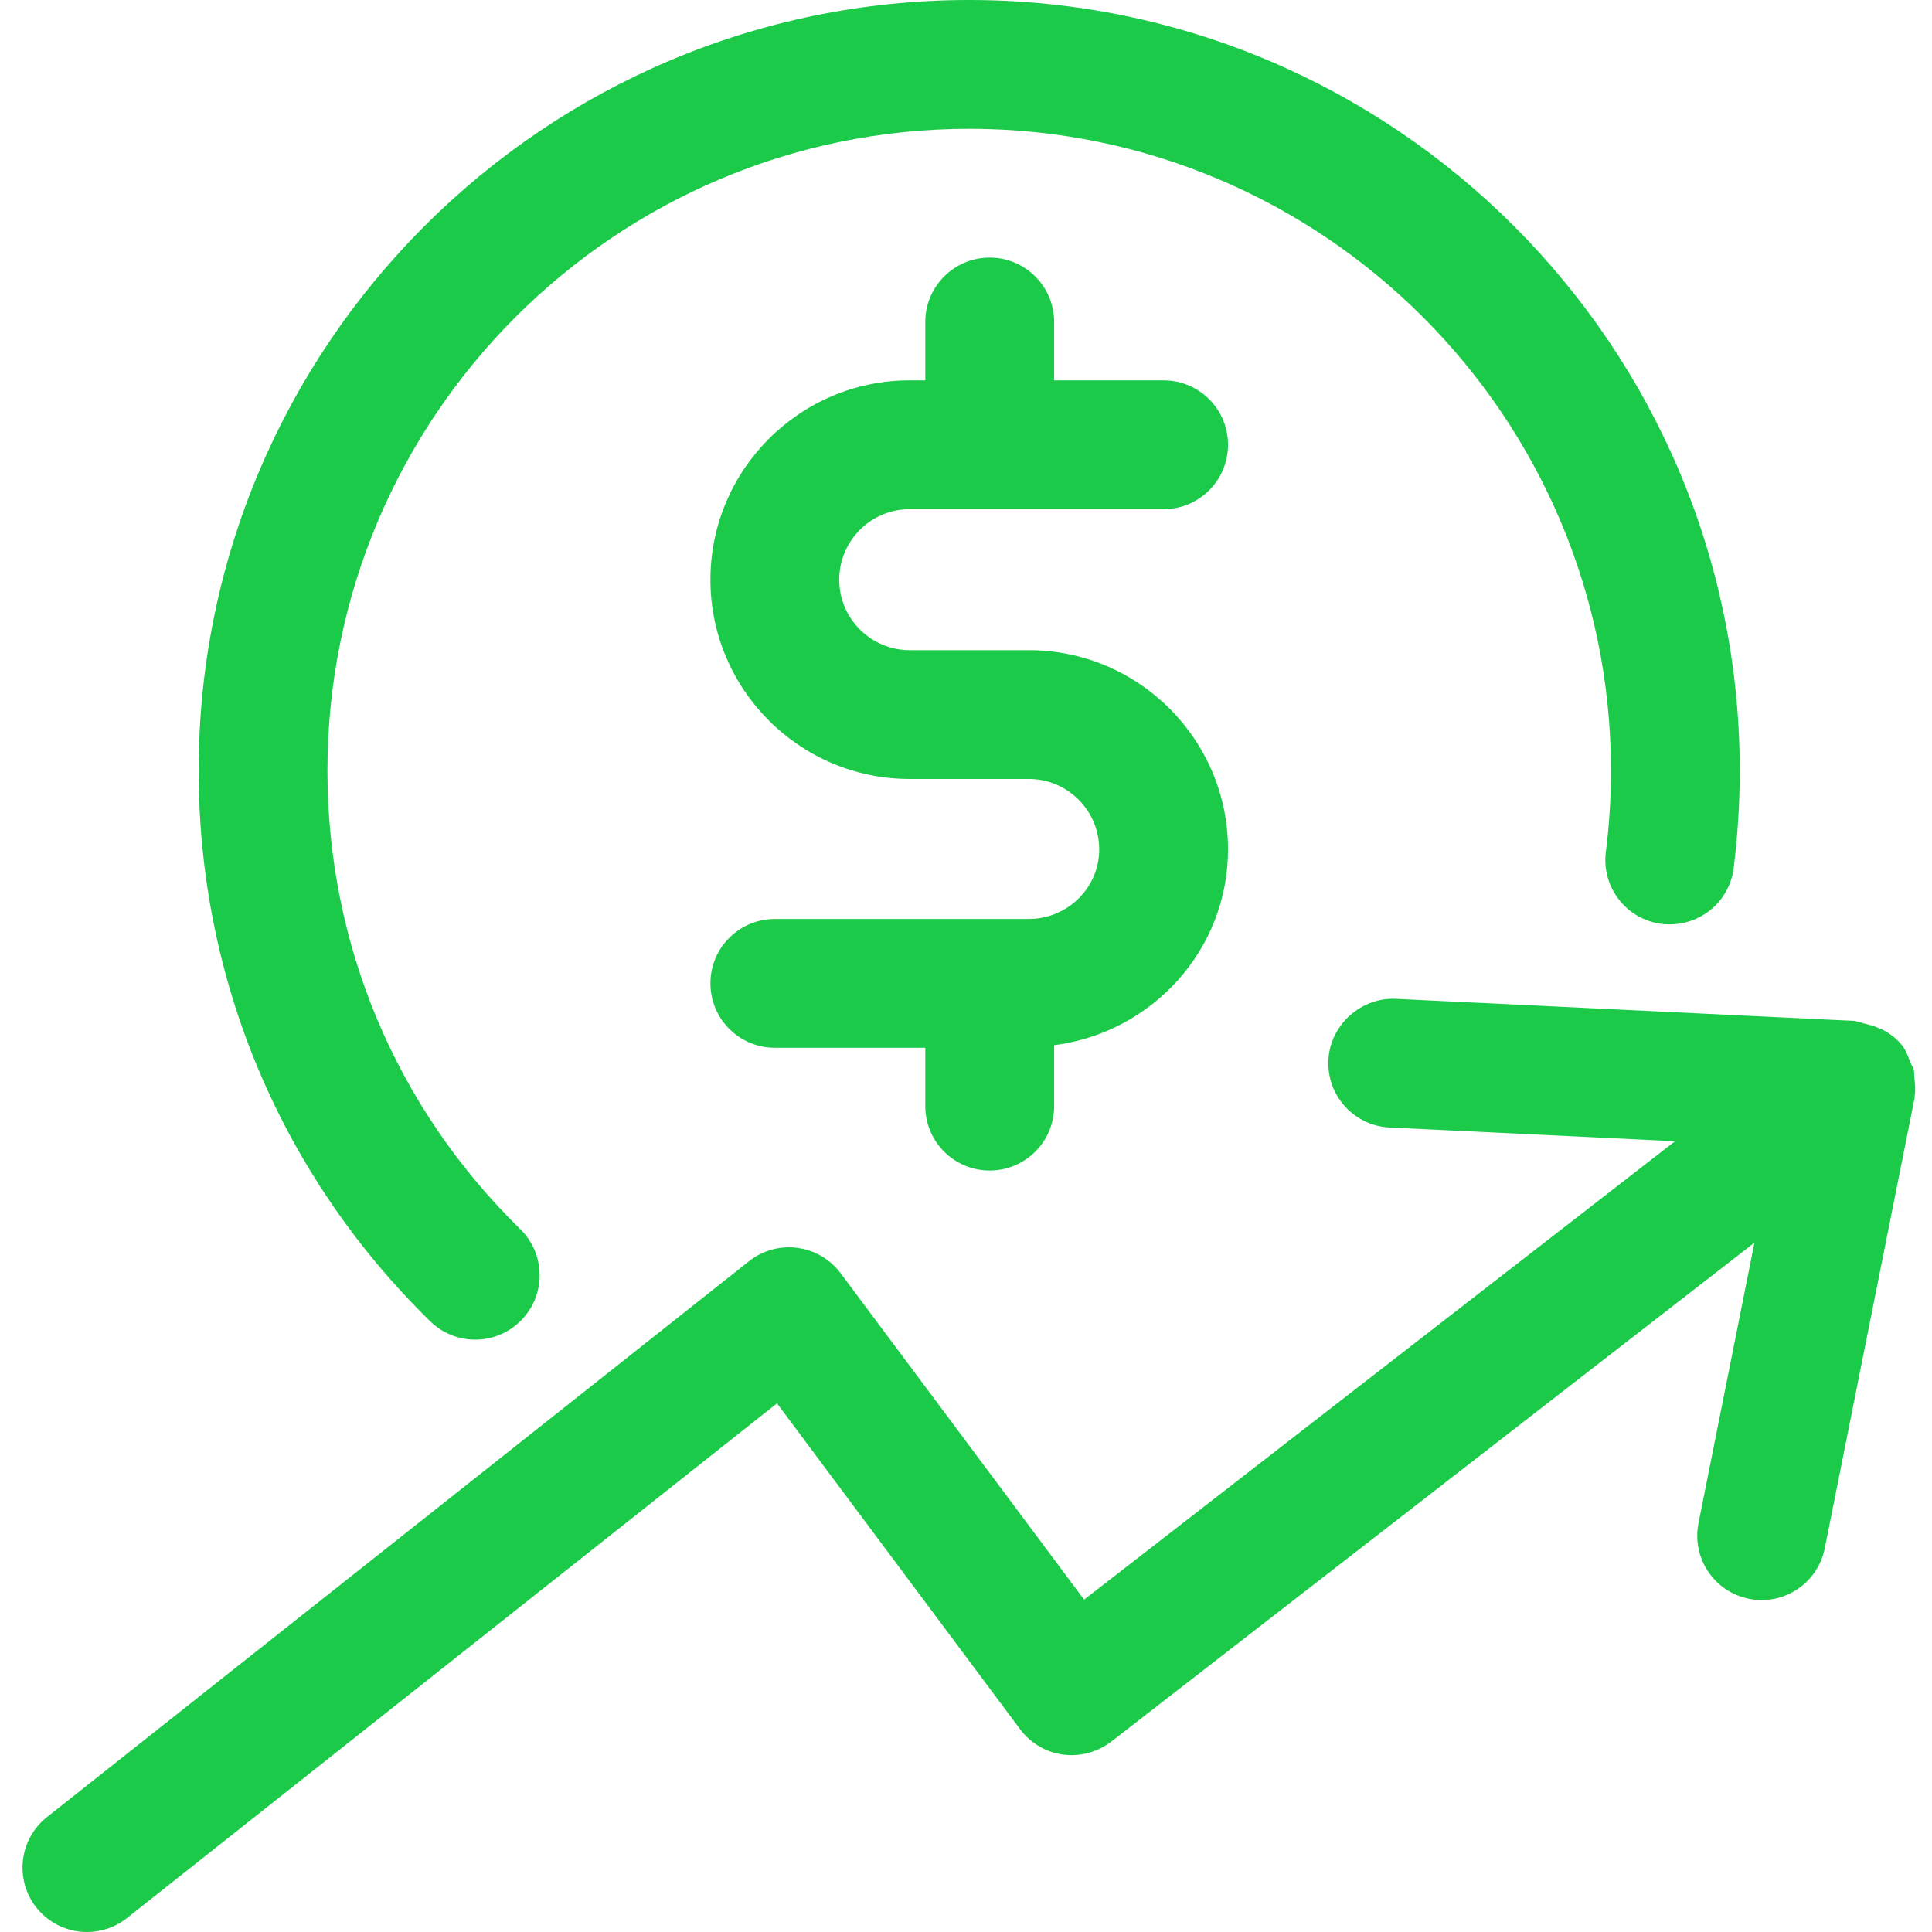<svg xmlns="http://www.w3.org/2000/svg" xmlns:xlink="http://www.w3.org/1999/xlink" width="1024" zoomAndPan="magnify" viewBox="0 0 768 768" height="1024" preserveAspectRatio="xMidYMid meet" version="1.0"><path fill="#1cca4a" d="M 361.617 202.398 L 462.555 202.398 C 476.703 202.398 488.156 190.949 488.156 176.801 C 488.156 162.648 476.703 151.199 462.555 151.199 L 419.031 151.199 L 419.031 128 C 419.031 113.852 407.555 102.398 393.418 102.398 C 379.281 102.398 367.816 113.852 367.816 128 L 367.816 151.199 L 361.617 151.199 C 317.941 151.199 282.406 186.75 282.406 230.426 C 282.406 274.102 317.941 309.648 361.617 309.648 L 408.941 309.648 C 424.379 309.648 436.953 322.199 436.953 337.648 C 436.953 352.898 424.379 365.301 408.941 365.301 L 308.004 365.301 C 293.867 365.301 282.406 376.75 282.406 390.898 C 282.406 405.051 293.867 416.5 308.004 416.5 L 367.816 416.5 L 367.816 439.699 C 367.816 453.852 379.281 465.301 393.418 465.301 C 407.555 465.301 419.031 453.852 419.031 439.699 L 419.031 415.484 C 457.918 410.488 488.156 377.688 488.156 337.648 C 488.156 293.977 452.629 258.449 408.941 258.449 L 361.617 258.449 C 346.168 258.449 333.605 245.875 333.605 230.426 C 333.605 214.977 346.168 202.398 361.617 202.398 Z M 361.617 202.398 " fill-opacity="1" fill-rule="nonzero"/><path fill="#1cca4a" d="M 188.918 532.523 C 195.555 532.523 202.191 529.949 207.207 524.824 C 217.105 514.727 216.93 498.523 206.828 488.625 C 157.395 440.227 130.168 375.477 130.168 306.301 C 130.168 165.625 244.605 51.199 385.281 51.199 C 525.957 51.199 640.379 165.625 640.379 306.301 C 640.379 317.176 639.703 328.051 638.355 338.648 C 636.578 352.676 646.504 365.5 660.531 367.273 C 674.754 368.898 687.379 359.125 689.156 345.102 C 690.754 332.375 691.578 319.324 691.578 306.301 C 691.578 137.398 554.18 0 385.281 0 C 216.379 0 78.969 137.398 78.969 306.301 C 78.969 389.352 111.656 467.102 171.004 525.227 C 175.992 530.102 182.453 532.523 188.918 532.523 Z M 188.918 532.523 " fill-opacity="1" fill-rule="nonzero"/><path fill="#1cca4a" d="M 760.969 428.344 C 760.84 427.273 761.02 426.195 760.758 425.148 C 760.508 424.195 759.812 423.367 759.449 422.438 C 758.547 420.09 757.766 417.676 756.18 415.648 C 752.461 410.875 747.023 408.145 741.18 406.891 C 740.391 406.727 739.668 406.359 738.867 406.266 C 738.297 406.199 737.809 405.855 737.23 405.824 L 554.855 397.051 C 541.156 396.402 528.754 407.273 528.055 421.398 C 527.379 435.527 538.281 447.527 552.406 448.199 L 665.855 453.66 L 430.953 635.875 L 334.156 506.125 C 330.016 500.574 323.805 496.949 316.953 496.051 C 310.031 495.125 303.141 497.074 297.742 501.352 L 18.668 722.324 C 7.578 731.102 5.703 747.199 14.48 758.301 C 19.543 764.676 27.016 768 34.566 768 C 40.141 768 45.742 766.199 50.441 762.477 L 308.867 557.852 L 405.504 687.398 C 409.617 692.926 415.781 696.551 422.578 697.477 C 429.328 698.352 436.281 696.523 441.73 692.324 L 697.414 493.992 L 675.18 605.449 C 672.406 619.301 681.406 632.801 695.281 635.551 C 696.957 635.898 698.656 636.051 700.305 636.051 C 712.254 636.051 722.957 627.625 725.379 615.449 L 761.105 436.398 C 761.148 436.195 761.059 435.992 761.094 435.785 C 761.504 433.312 761.293 430.844 760.969 428.344 Z M 760.969 428.344 " fill-opacity="1" fill-rule="nonzero"/></svg>